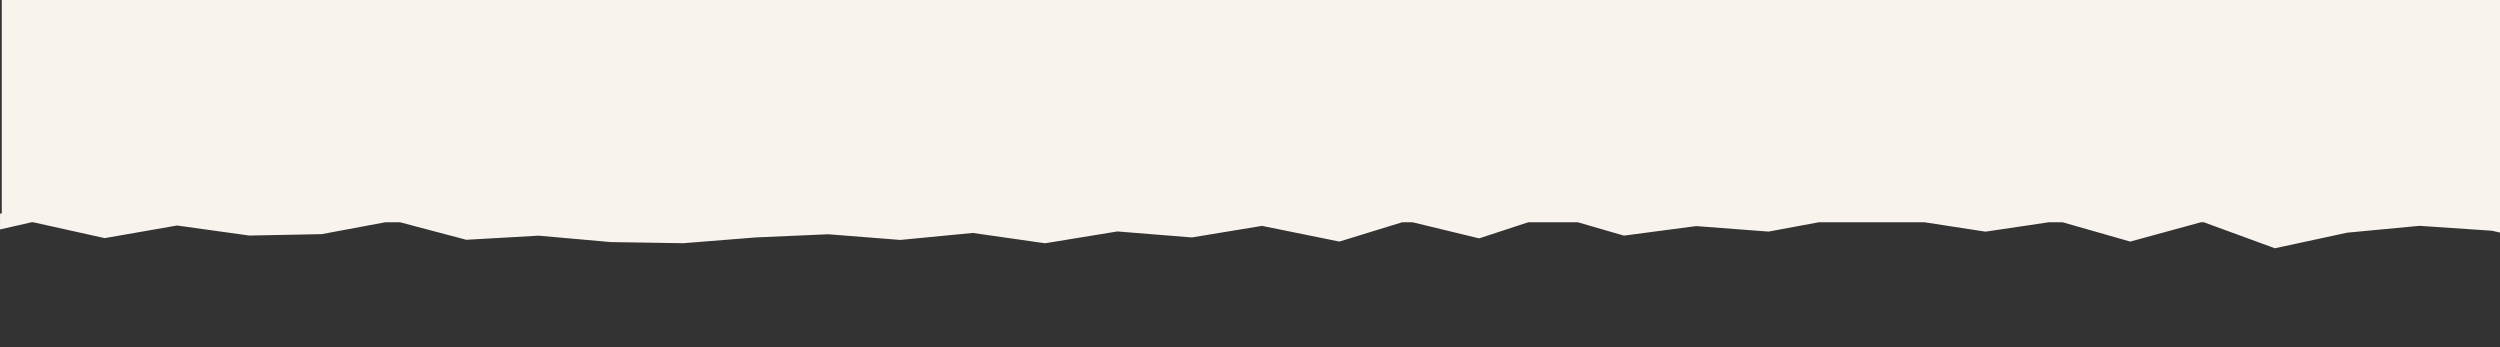 <svg xmlns="http://www.w3.org/2000/svg" xmlns:xlink="http://www.w3.org/1999/xlink" width="1440" height="200" viewBox="0 0 1440 200">
  <rect x="0" y="0" width="1440" height="200" fill="#333333" stroke="none"/>
  <defs>
    <clipPath id="clip-path">
      <rect id="Rectangle_1999" data-name="Rectangle 1999" width="1440" height="200" transform="translate(-2169 373)" fill="#fff" stroke="#707070" stroke-width="1"/>
    </clipPath>
  </defs>
  <g id="sectionPanel" transform="translate(2169 -373)" clip-path="url(#clip-path)">
    <path id="Union_34" data-name="Union 34" d="M-6530.555,743.036h-1.771l-40.667,11.109-38.918-11.109H-6620l-36.344,5.4-35.076-5.4h-61.023l-28.87,5.361-41.668-3.172-41.668,5.492-26.482-7.681h-28.64l-28.244,9.267-38.284-9.267h-6.107l-36.119,11.109-44.526-9.041-40.447,6.663-42.872-3.453-41.668,6.813-41.666-5.953-41.668,4.027-41.666-3.268-41.7,1.834-41.686,3.321-41.682-.644-41.653-3.7-41.65,2.37-38.126-10.081h-8.562l-36.63,6.833-41.653.81-41.65-5.789-41.668,7.273-41.121-9.127h-1.076l-18.1,4.123v-9.178h1V-440h1440V737.981h242.125v3.789l-39.848,10.668-41.635-7.17-41.619-4.556-41.6,11.4-41.6,5.063-41.6-9.283-41.6-2.813-41.635,3.939L-6489.659,758Z" transform="translate(5631 -242)" fill="#f8f3ed"/>
  </g>
</svg>
